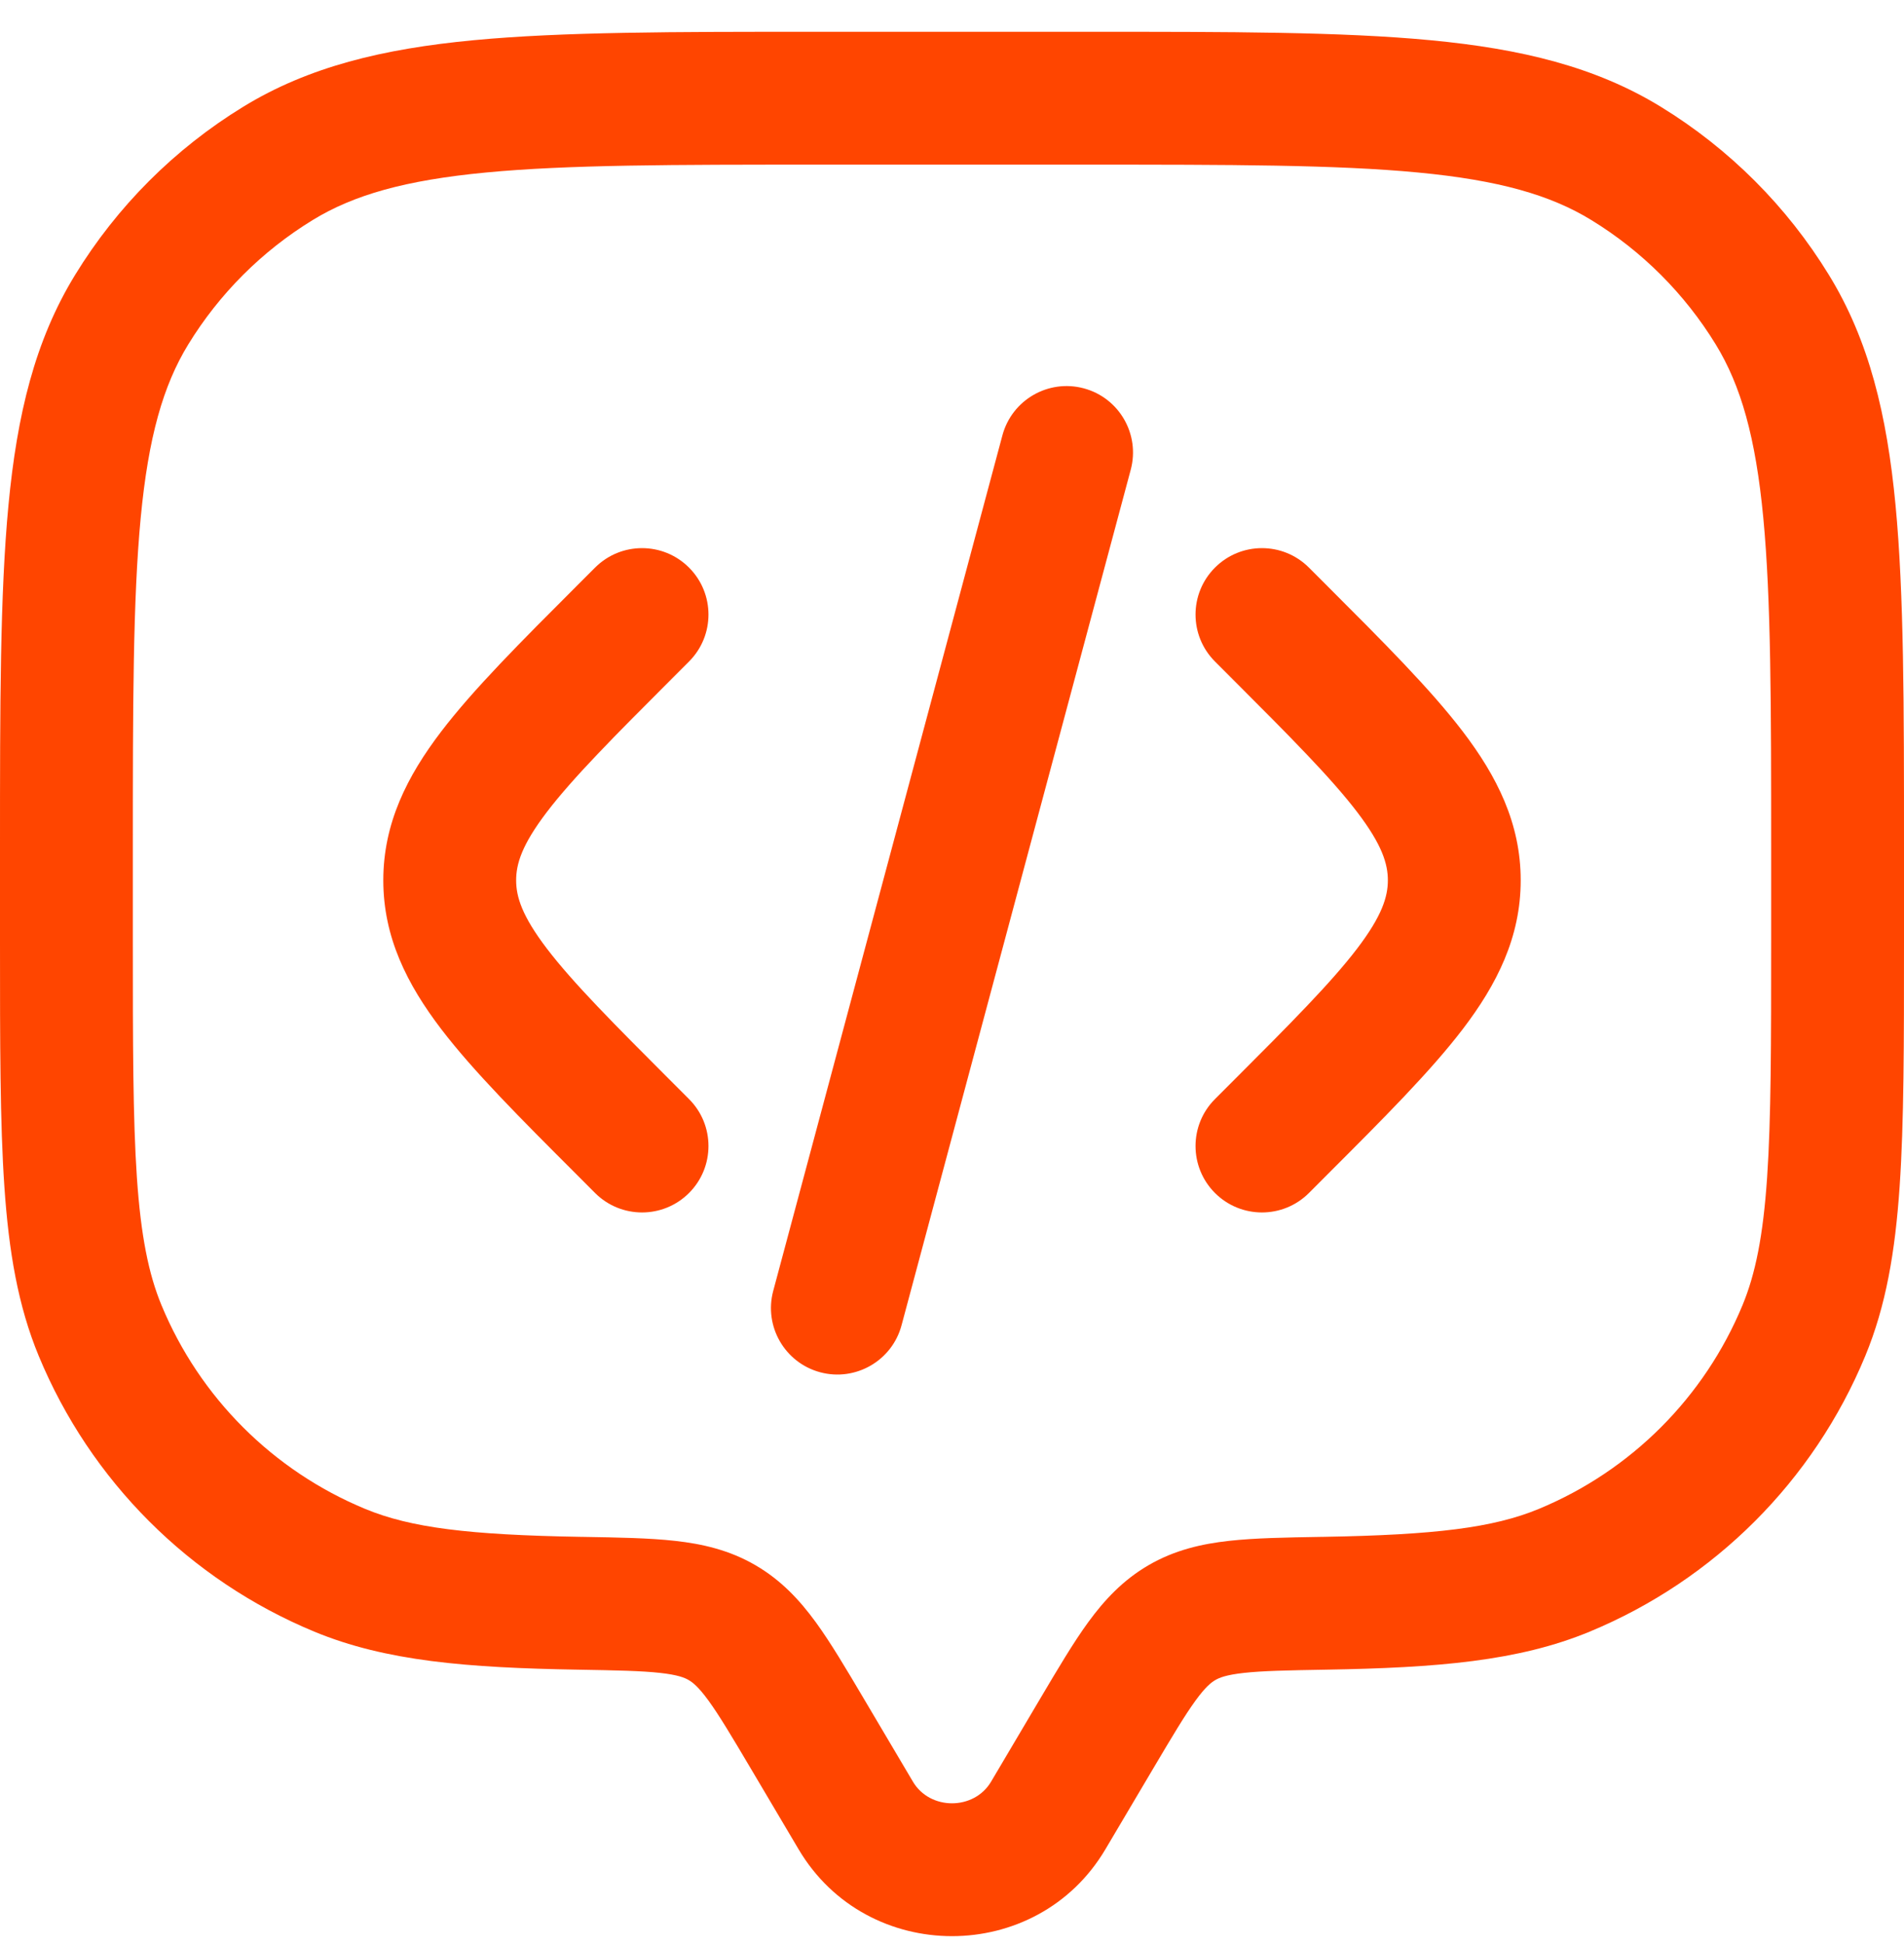 <svg width="48" height="49" viewBox="0 0 48 49" fill="none" xmlns="http://www.w3.org/2000/svg">
    <path fillRule="evenodd" clipRule="evenodd"
        d="M20.563 0.801H27.437C31.016 0.801 33.823 0.801 36.065 1.014C38.349 1.231 40.221 1.682 41.87 2.692C43.598 3.751 45.05 5.203 46.108 6.931C47.119 8.58 47.57 10.451 47.787 12.736C48 14.978 48 17.785 48 21.364V23.747C48 26.295 48 28.293 47.89 29.906C47.778 31.548 47.546 32.915 47.023 34.178C45.72 37.324 43.221 39.823 40.075 41.126C38.278 41.87 36.231 42.036 33.429 42.084C32.449 42.101 31.828 42.113 31.354 42.166C30.912 42.215 30.741 42.286 30.64 42.345C30.534 42.406 30.39 42.519 30.14 42.862C29.869 43.234 29.563 43.748 29.077 44.568L27.867 46.612C26.14 49.53 21.86 49.53 20.133 46.612L18.923 44.568C18.437 43.748 18.131 43.234 17.86 42.862C17.61 42.519 17.466 42.406 17.36 42.345C17.259 42.286 17.088 42.215 16.646 42.166C16.172 42.113 15.551 42.101 14.571 42.084C11.769 42.036 9.722 41.87 7.925 41.126C4.779 39.823 2.28 37.324 0.977 34.178C0.454 32.915 0.222 31.548 0.11 29.906C-2.19151e-05 28.293 4.50073e-07 26.295 4.50073e-07 23.747V21.364C-2.18755e-05 17.785 -2.199e-05 14.978 0.213 12.736C0.43 10.451 0.881 8.58 1.892 6.931C2.95 5.203 4.402 3.751 6.13 2.692C7.779 1.682 9.65 1.231 11.935 1.014C14.177 0.801 16.984 0.801 20.563 0.801ZM12.252 4.348C10.213 4.542 8.914 4.914 7.88 5.548C6.603 6.33 5.529 7.404 4.747 8.68C4.113 9.715 3.741 11.013 3.547 13.053C3.351 15.118 3.349 17.765 3.349 21.452V23.685C3.349 26.308 3.35 28.192 3.451 29.678C3.552 31.15 3.745 32.109 4.071 32.897C5.034 35.222 6.881 37.069 9.206 38.032C10.357 38.509 11.826 38.687 14.629 38.736L14.7 38.737C15.588 38.752 16.367 38.765 17.014 38.837C17.71 38.914 18.39 39.07 19.043 39.45C19.692 39.827 20.159 40.33 20.567 40.889C20.943 41.406 21.33 42.06 21.768 42.8L23.015 44.907C23.445 45.634 24.555 45.634 24.985 44.907L26.232 42.8C26.67 42.06 27.057 41.406 27.433 40.889C27.841 40.33 28.308 39.827 28.956 39.45C29.61 39.07 30.29 38.914 30.986 38.837C31.633 38.765 32.411 38.752 33.3 38.737L33.371 38.736C36.174 38.687 37.643 38.509 38.794 38.032C41.119 37.069 42.966 35.222 43.929 32.897C44.255 32.109 44.449 31.15 44.549 29.678C44.65 28.192 44.651 26.308 44.651 23.685V21.452C44.651 17.765 44.649 15.118 44.453 13.053C44.259 11.013 43.887 9.715 43.253 8.68C42.471 7.404 41.397 6.33 40.12 5.548C39.086 4.914 37.788 4.542 35.748 4.348C33.683 4.151 31.035 4.15 27.349 4.15H20.651C16.965 4.15 14.317 4.151 12.252 4.348ZM27.322 9.788C28.215 10.027 28.745 10.946 28.506 11.839L22.728 33.404C22.489 34.297 21.57 34.827 20.677 34.588C19.784 34.348 19.254 33.43 19.493 32.537L25.271 10.972C25.511 10.079 26.429 9.549 27.322 9.788ZM17.37 14.306C18.024 14.96 18.024 16.02 17.37 16.674L16.987 17.057C15.465 18.579 14.445 19.604 13.785 20.469C13.155 21.295 13.012 21.776 13.012 22.188C13.012 22.599 13.155 23.08 13.785 23.907C14.445 24.772 15.465 25.797 16.987 27.319L17.37 27.702C18.024 28.355 18.024 29.416 17.37 30.07C16.716 30.723 15.656 30.723 15.002 30.07L14.537 29.604C13.118 28.186 11.936 27.003 11.123 25.938C10.265 24.814 9.663 23.626 9.663 22.188C9.663 20.75 10.265 19.562 11.123 18.438C11.936 17.372 13.118 16.19 14.537 14.771L15.002 14.306C15.656 13.652 16.716 13.652 17.37 14.306ZM30.63 14.306C31.284 13.652 32.344 13.652 32.998 14.306L33.463 14.771C34.882 16.19 36.064 17.372 36.877 18.438C37.735 19.562 38.337 20.75 38.337 22.188C38.337 23.626 37.735 24.814 36.877 25.938C36.064 27.003 34.882 28.186 33.463 29.604L32.998 30.07C32.344 30.723 31.284 30.723 30.63 30.07C29.976 29.416 29.976 28.355 30.63 27.702L31.013 27.319C32.535 25.797 33.555 24.772 34.215 23.907C34.845 23.08 34.988 22.599 34.988 22.188C34.988 21.776 34.845 21.295 34.215 20.469C33.555 19.604 32.535 18.579 31.013 17.057L30.63 16.674C29.976 16.02 29.976 14.96 30.63 14.306Z"
        fill="#FF4500" />
</svg>